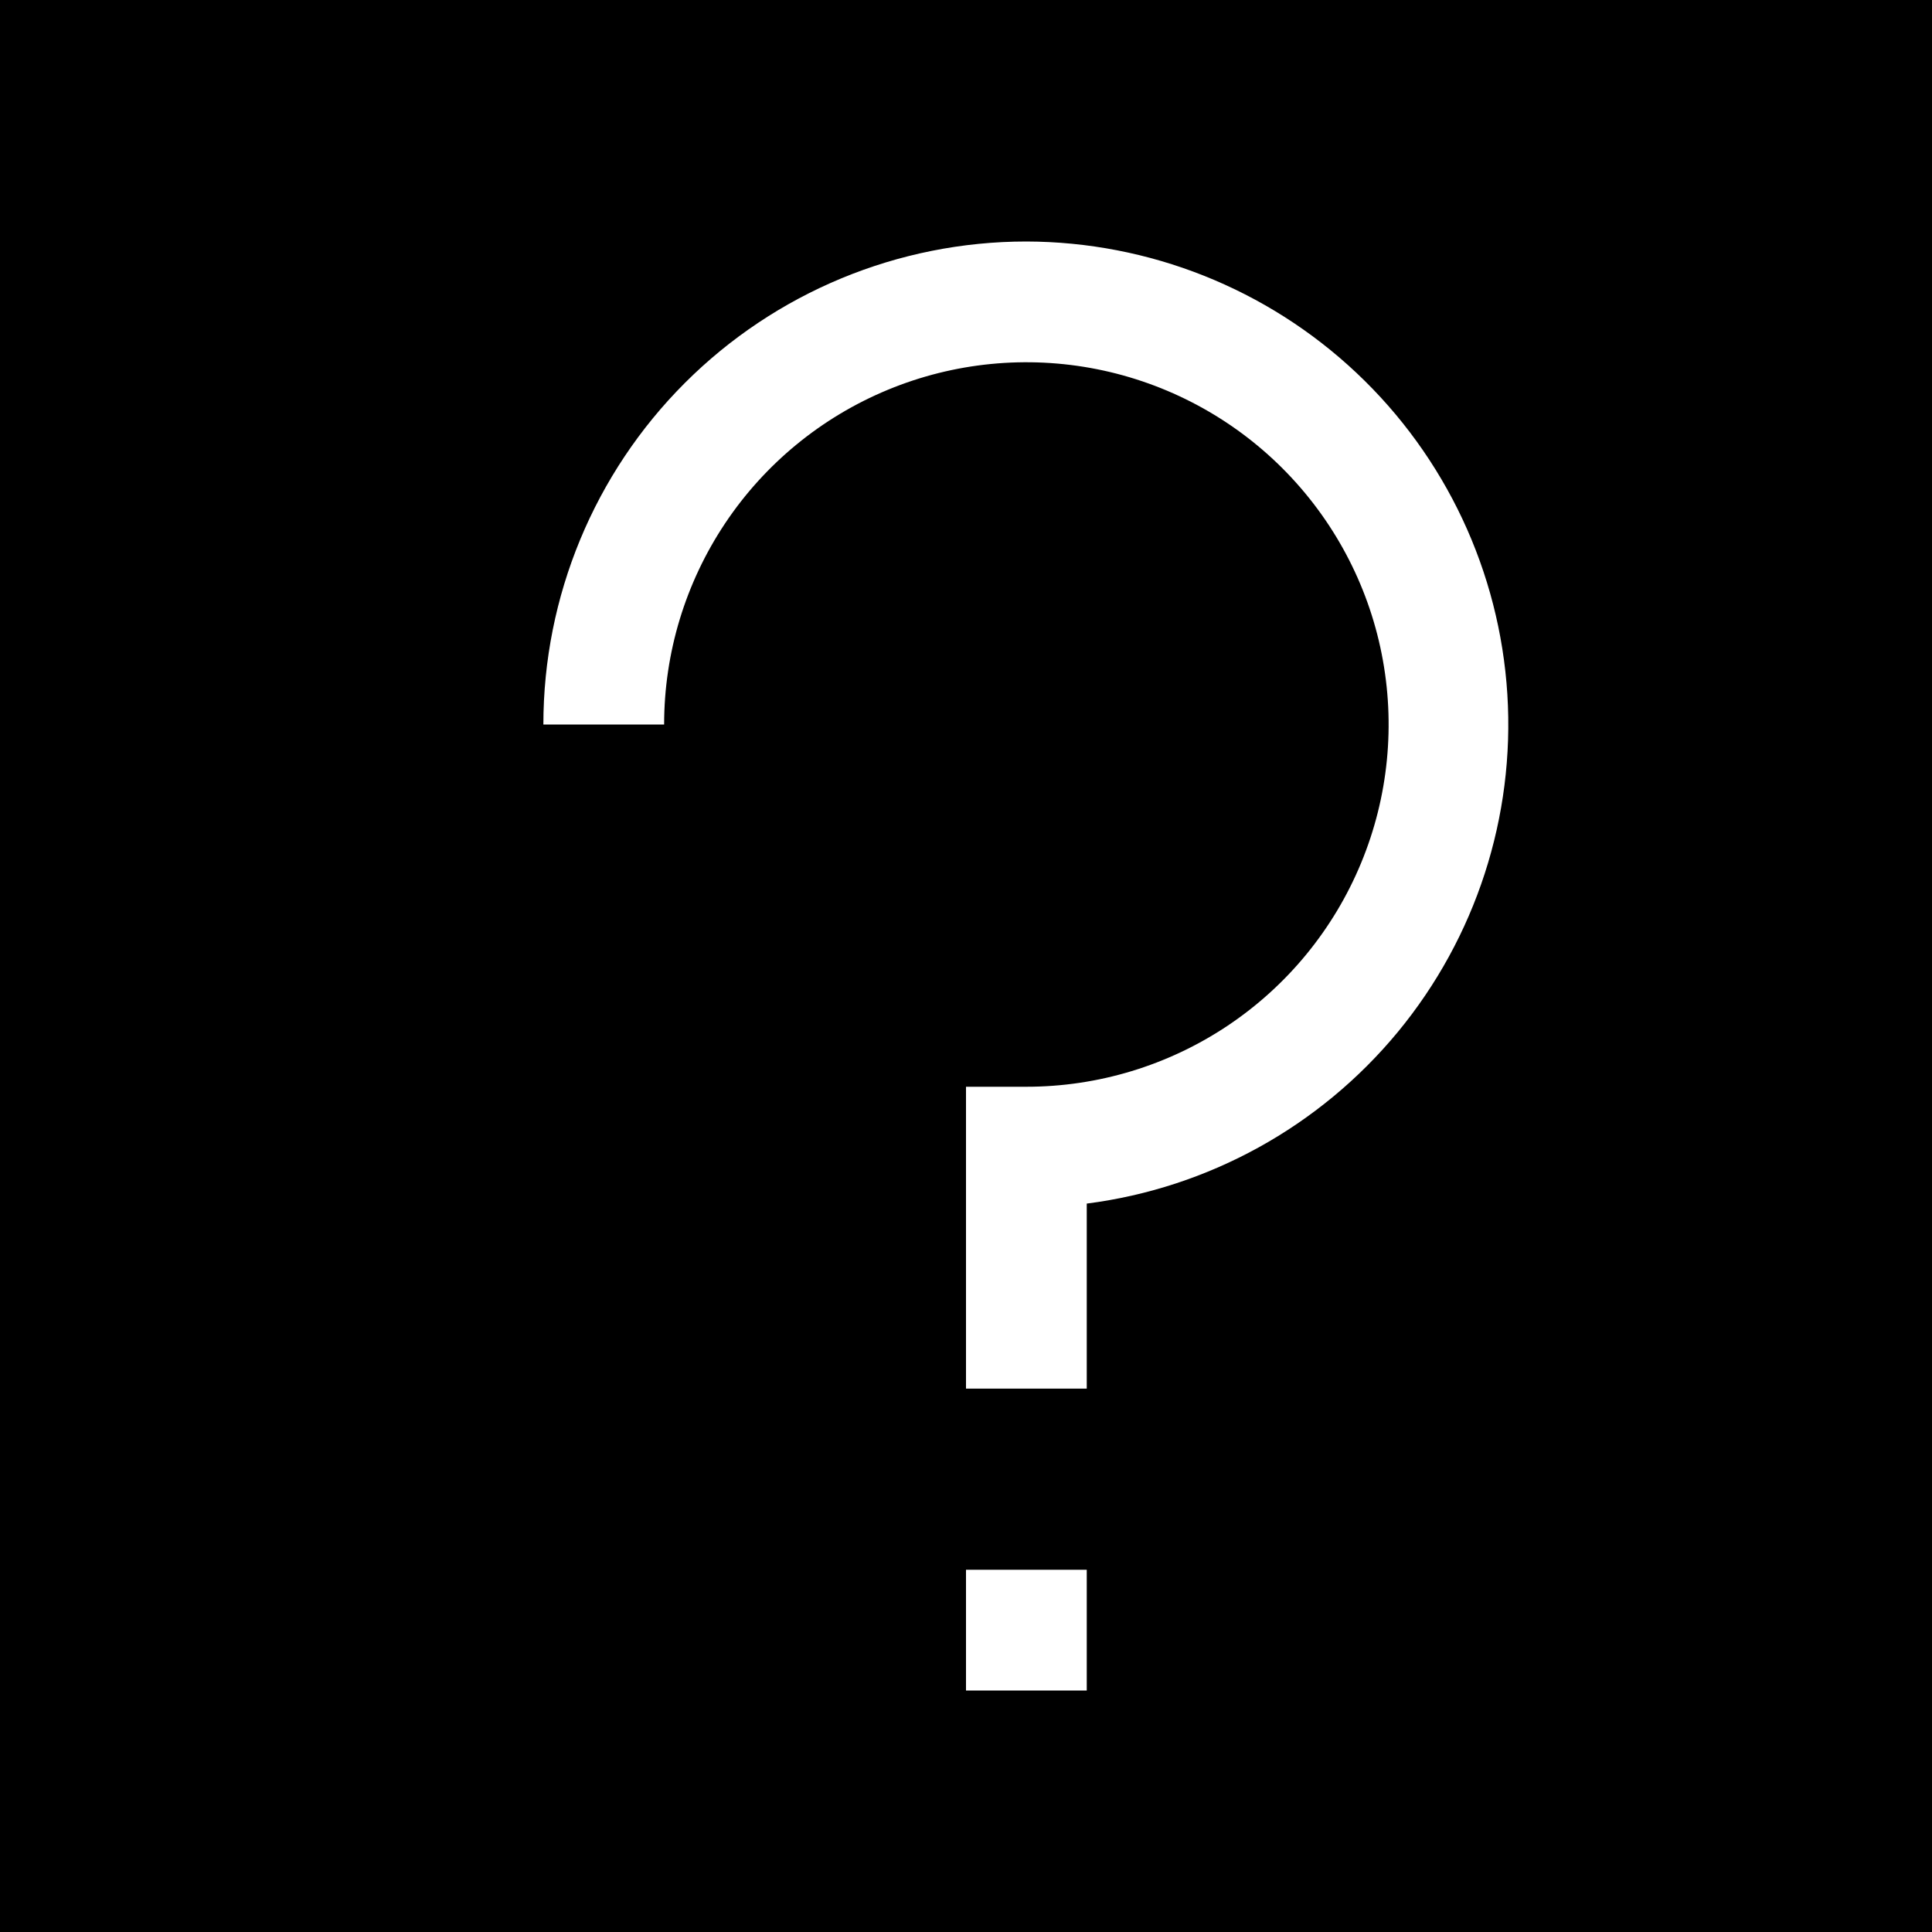 <svg width="40" height="40" viewBox="0 0 40 40" fill="none" xmlns="http://www.w3.org/2000/svg">
<path d="M0 40H40V0H0V40ZM22.5 35H20V32.5H22.5V35ZM21.25 5C23.79 5.006 26.233 5.977 28.082 7.718C29.932 9.459 31.049 11.839 31.208 14.374C31.367 16.909 30.556 19.409 28.939 21.368C27.321 23.326 25.019 24.596 22.5 24.919V28.75H20V22.5H21.25C22.733 22.5 24.183 22.06 25.417 21.236C26.65 20.412 27.611 19.241 28.179 17.87C28.747 16.5 28.895 14.992 28.606 13.537C28.317 12.082 27.602 10.746 26.553 9.697C25.504 8.648 24.168 7.934 22.713 7.644C21.258 7.355 19.75 7.503 18.38 8.071C17.009 8.639 15.838 9.6 15.014 10.833C14.19 12.067 13.75 13.517 13.75 15H11.25C11.25 12.348 12.304 9.804 14.179 7.929C16.054 6.054 18.598 5 21.25 5Z" fill="black"/>
</svg>
